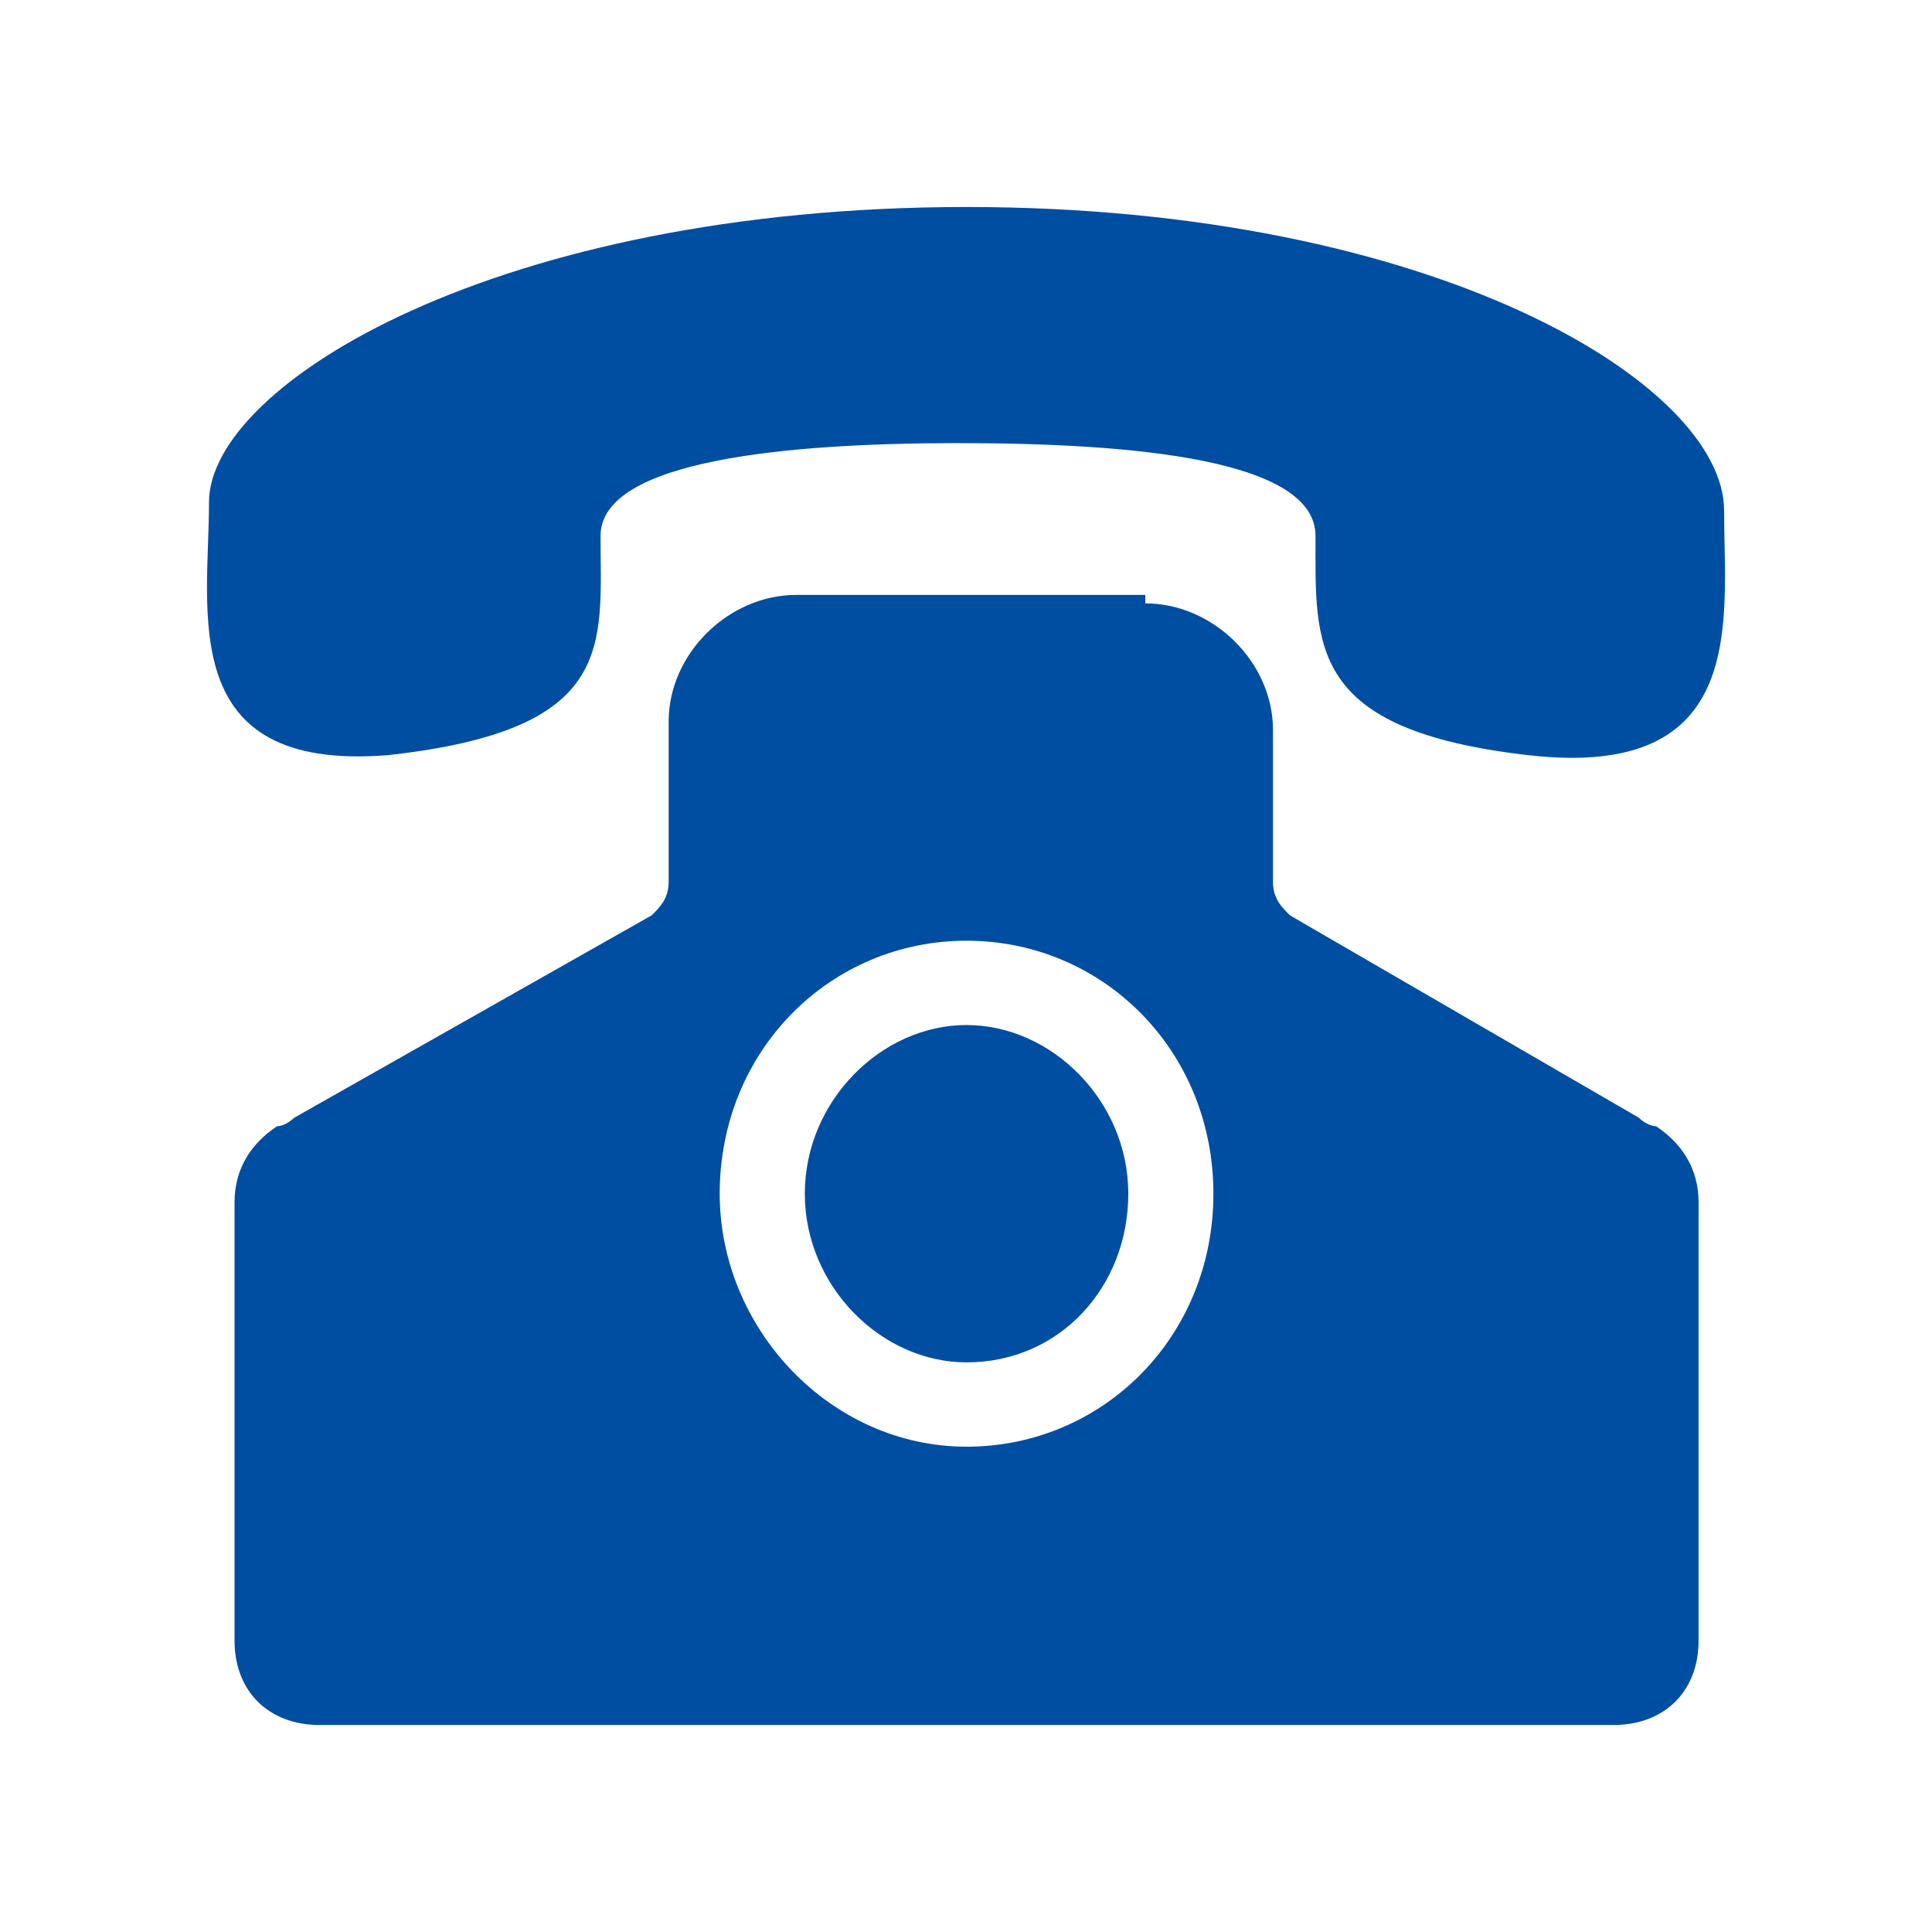 <svg xmlns="http://www.w3.org/2000/svg" xmlns:xlink="http://www.w3.org/1999/xlink" fill="none" version="1.1" width="56" height="56" viewBox="0 0 56 56"><defs><clipPath id="master_svg0_217_09191"><rect x="0" y="0" width="56" height="56" rx="0"/></clipPath></defs><g clip-path="url(#master_svg0_217_09191)"><g><path d="M6.058,14.556C6.058,11.133,14.446,6,28.016,6C41.586,6,49.974,11.133,49.974,14.8C49.974,17.978,50.714,22.622,44.299,21.889C37.885,21.156,38.131,18.711,38.131,15.533C38.131,13.333,32.95,12.844,27.769,12.844C22.835,12.844,17.407,13.333,17.407,15.533C17.407,18.711,17.901,21.156,11.239,21.889C5.071,22.378,6.058,17.733,6.058,14.556ZM28.016,39.489C25.549,39.489,23.328,37.289,23.328,34.6C23.328,31.911,25.549,29.711,28.016,29.711C30.483,29.711,32.704,31.911,32.704,34.6C32.704,37.289,30.73,39.489,28.016,39.489ZM28.016,41.933C31.963,41.933,35.171,38.756,35.171,34.6C35.171,30.444,31.963,27.267,28.016,27.267C24.068,27.267,20.861,30.444,20.861,34.6C20.861,38.511,24.068,41.933,28.016,41.933ZM33.197,17.489C35.171,17.489,36.898,19.2,36.898,21.156L36.898,25.556C36.898,26.044,37.145,26.289,37.391,26.533L47.507,32.4C47.754,32.644,48,32.644,48,32.644C48.74,33.133,49.234,33.867,49.234,34.844L49.234,47.556C49.234,49.022,48.247,50,46.767,50L9.265,50C7.785,50,6.798,49.022,6.798,47.556L6.798,34.844C6.798,33.867,7.292,33.133,8.032,32.644C8.278,32.644,8.525,32.4,8.525,32.4L18.887,26.533C19.134,26.289,19.381,26.044,19.381,25.556L19.381,20.911C19.381,18.956,21.108,17.244,23.082,17.244L33.197,17.244L33.197,17.489Z" fill="#004EA2" fill-opacity="1" style="mix-blend-mode:passthrough"/></g></g></svg>